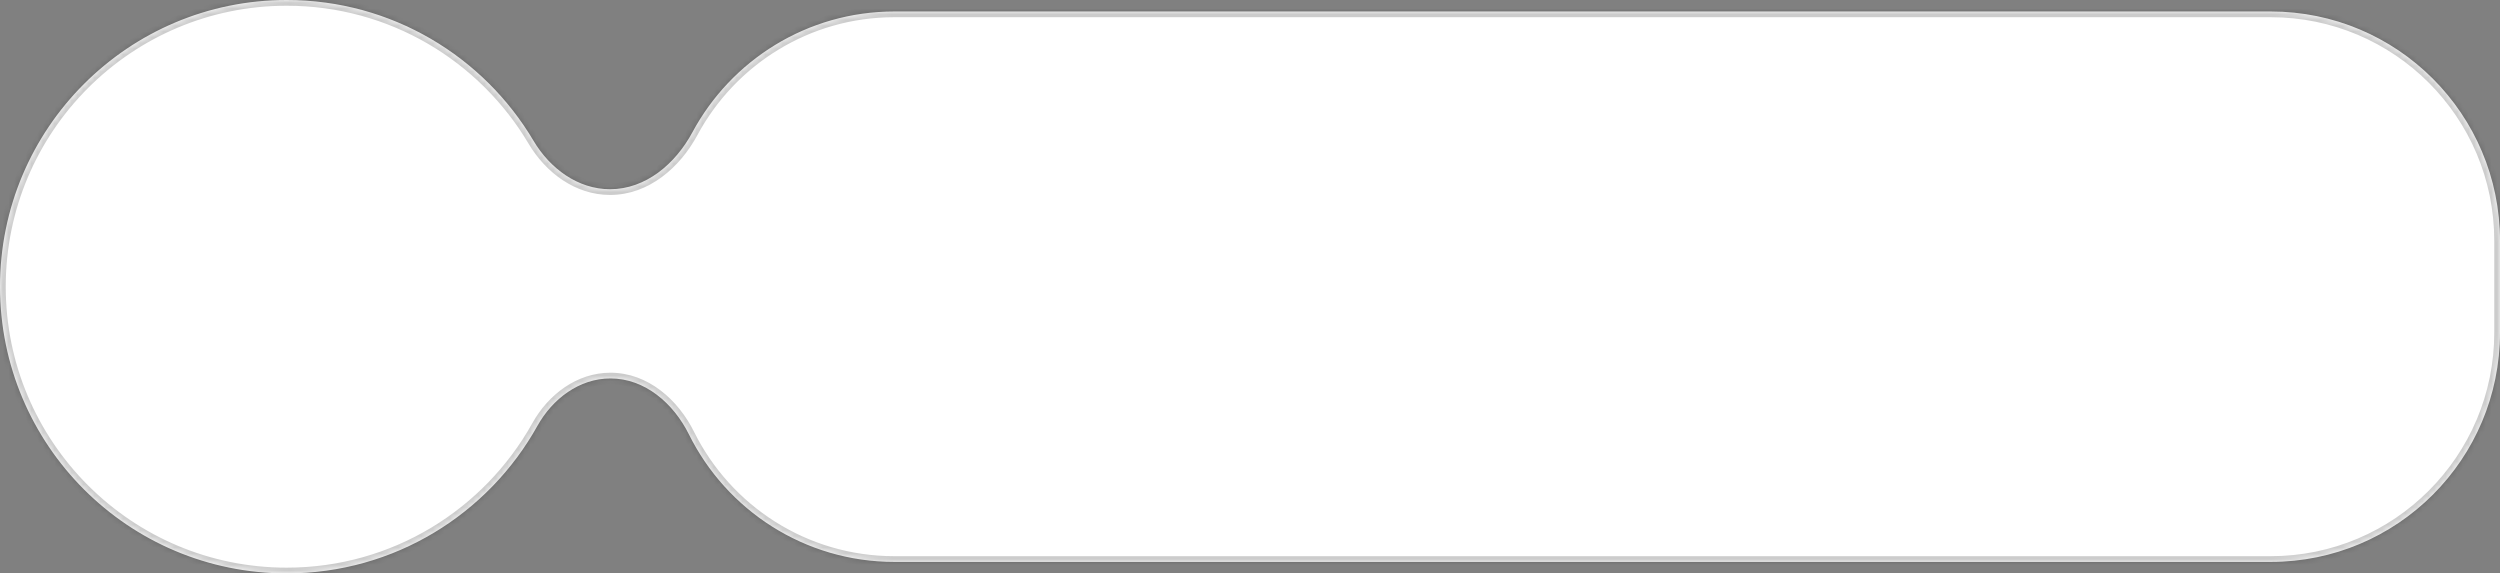<?xml version="1.0" encoding="UTF-8"?> <svg xmlns="http://www.w3.org/2000/svg" width="436" height="100" viewBox="0 0 436 100" fill="none"><rect x="0" y="0" width="436" height="100" fill="#808080" stroke="none"/><mask id="path-1-inside-1_71_3913" fill="white"><path fill-rule="evenodd" clip-rule="evenodd" d="M106.463 66C101.038 66 96.353 69.55 93.714 74.29C85.174 89.626 68.799 100 50 100C22.386 100 0 77.614 0 50C0 22.386 22.386 0 50 0C68.319 0 84.337 9.852 93.045 24.546C95.909 29.38 100.779 33 106.397 33C112.612 33 117.801 28.563 120.744 23.089C127.492 10.535 140.749 2 156 2H396C418.091 2 436 19.909 436 42V58C436 80.091 418.091 98 396 98H156C140.284 98 126.685 88.936 120.144 75.751C117.472 70.363 112.478 66 106.463 66Z"></path></mask><path fill-rule="evenodd" clip-rule="evenodd" d="M106.463 66C101.038 66 96.353 69.55 93.714 74.29C85.174 89.626 68.799 100 50 100C22.386 100 0 77.614 0 50C0 22.386 22.386 0 50 0C68.319 0 84.337 9.852 93.045 24.546C95.909 29.38 100.779 33 106.397 33C112.612 33 117.801 28.563 120.744 23.089C127.492 10.535 140.749 2 156 2H396C418.091 2 436 19.909 436 42V58C436 80.091 418.091 98 396 98H156C140.284 98 126.685 88.936 120.144 75.751C117.472 70.363 112.478 66 106.463 66Z" fill="white"></path><path d="M93.045 24.546L93.906 24.037L93.045 24.546ZM93.714 74.29L92.84 73.804L93.714 74.29ZM92.84 73.804C84.47 88.835 68.421 99 50 99V101C69.176 101 85.879 90.416 94.588 74.777L92.84 73.804ZM50 99C22.938 99 1 77.062 1 50H-1C-1 78.166 21.834 101 50 101V99ZM1 50C1 22.938 22.938 1 50 1V-1C21.834 -1 -1 21.834 -1 50H1ZM50 1C67.951 1 83.65 10.653 92.185 25.056L93.906 24.037C85.025 9.051 68.687 -1 50 -1V1ZM121.625 23.562C128.206 11.32 141.132 3 156 3V1C140.367 1 126.779 9.75 119.863 22.615L121.625 23.562ZM156 3H396V1H156V3ZM396 3C417.539 3 435 20.461 435 42H437C437 19.356 418.644 1 396 1V3ZM435 42V58H437V42H435ZM435 58C435 79.539 417.539 97 396 97V99C418.644 99 437 80.644 437 58H435ZM396 97H156V99H396V97ZM156 97C140.678 97 127.418 88.165 121.04 75.306L119.249 76.195C125.951 89.708 139.889 99 156 99V97ZM121.04 75.306C118.268 69.717 112.991 65 106.463 65V67C111.964 67 116.676 71.009 119.249 76.195L121.04 75.306ZM92.185 25.056C95.173 30.099 100.329 34 106.397 34V32C101.229 32 96.645 28.66 93.906 24.037L92.185 25.056ZM106.397 34C113.115 34 118.583 29.221 121.625 23.562L119.863 22.615C117.02 27.905 112.109 32 106.397 32V34ZM94.588 74.777C97.102 70.26 101.496 67 106.463 67V65C100.58 65 95.605 68.839 92.84 73.804L94.588 74.777Z" fill="black" fill-opacity="0.2" mask="url(#path-1-inside-1_71_3913)"></path></svg> 